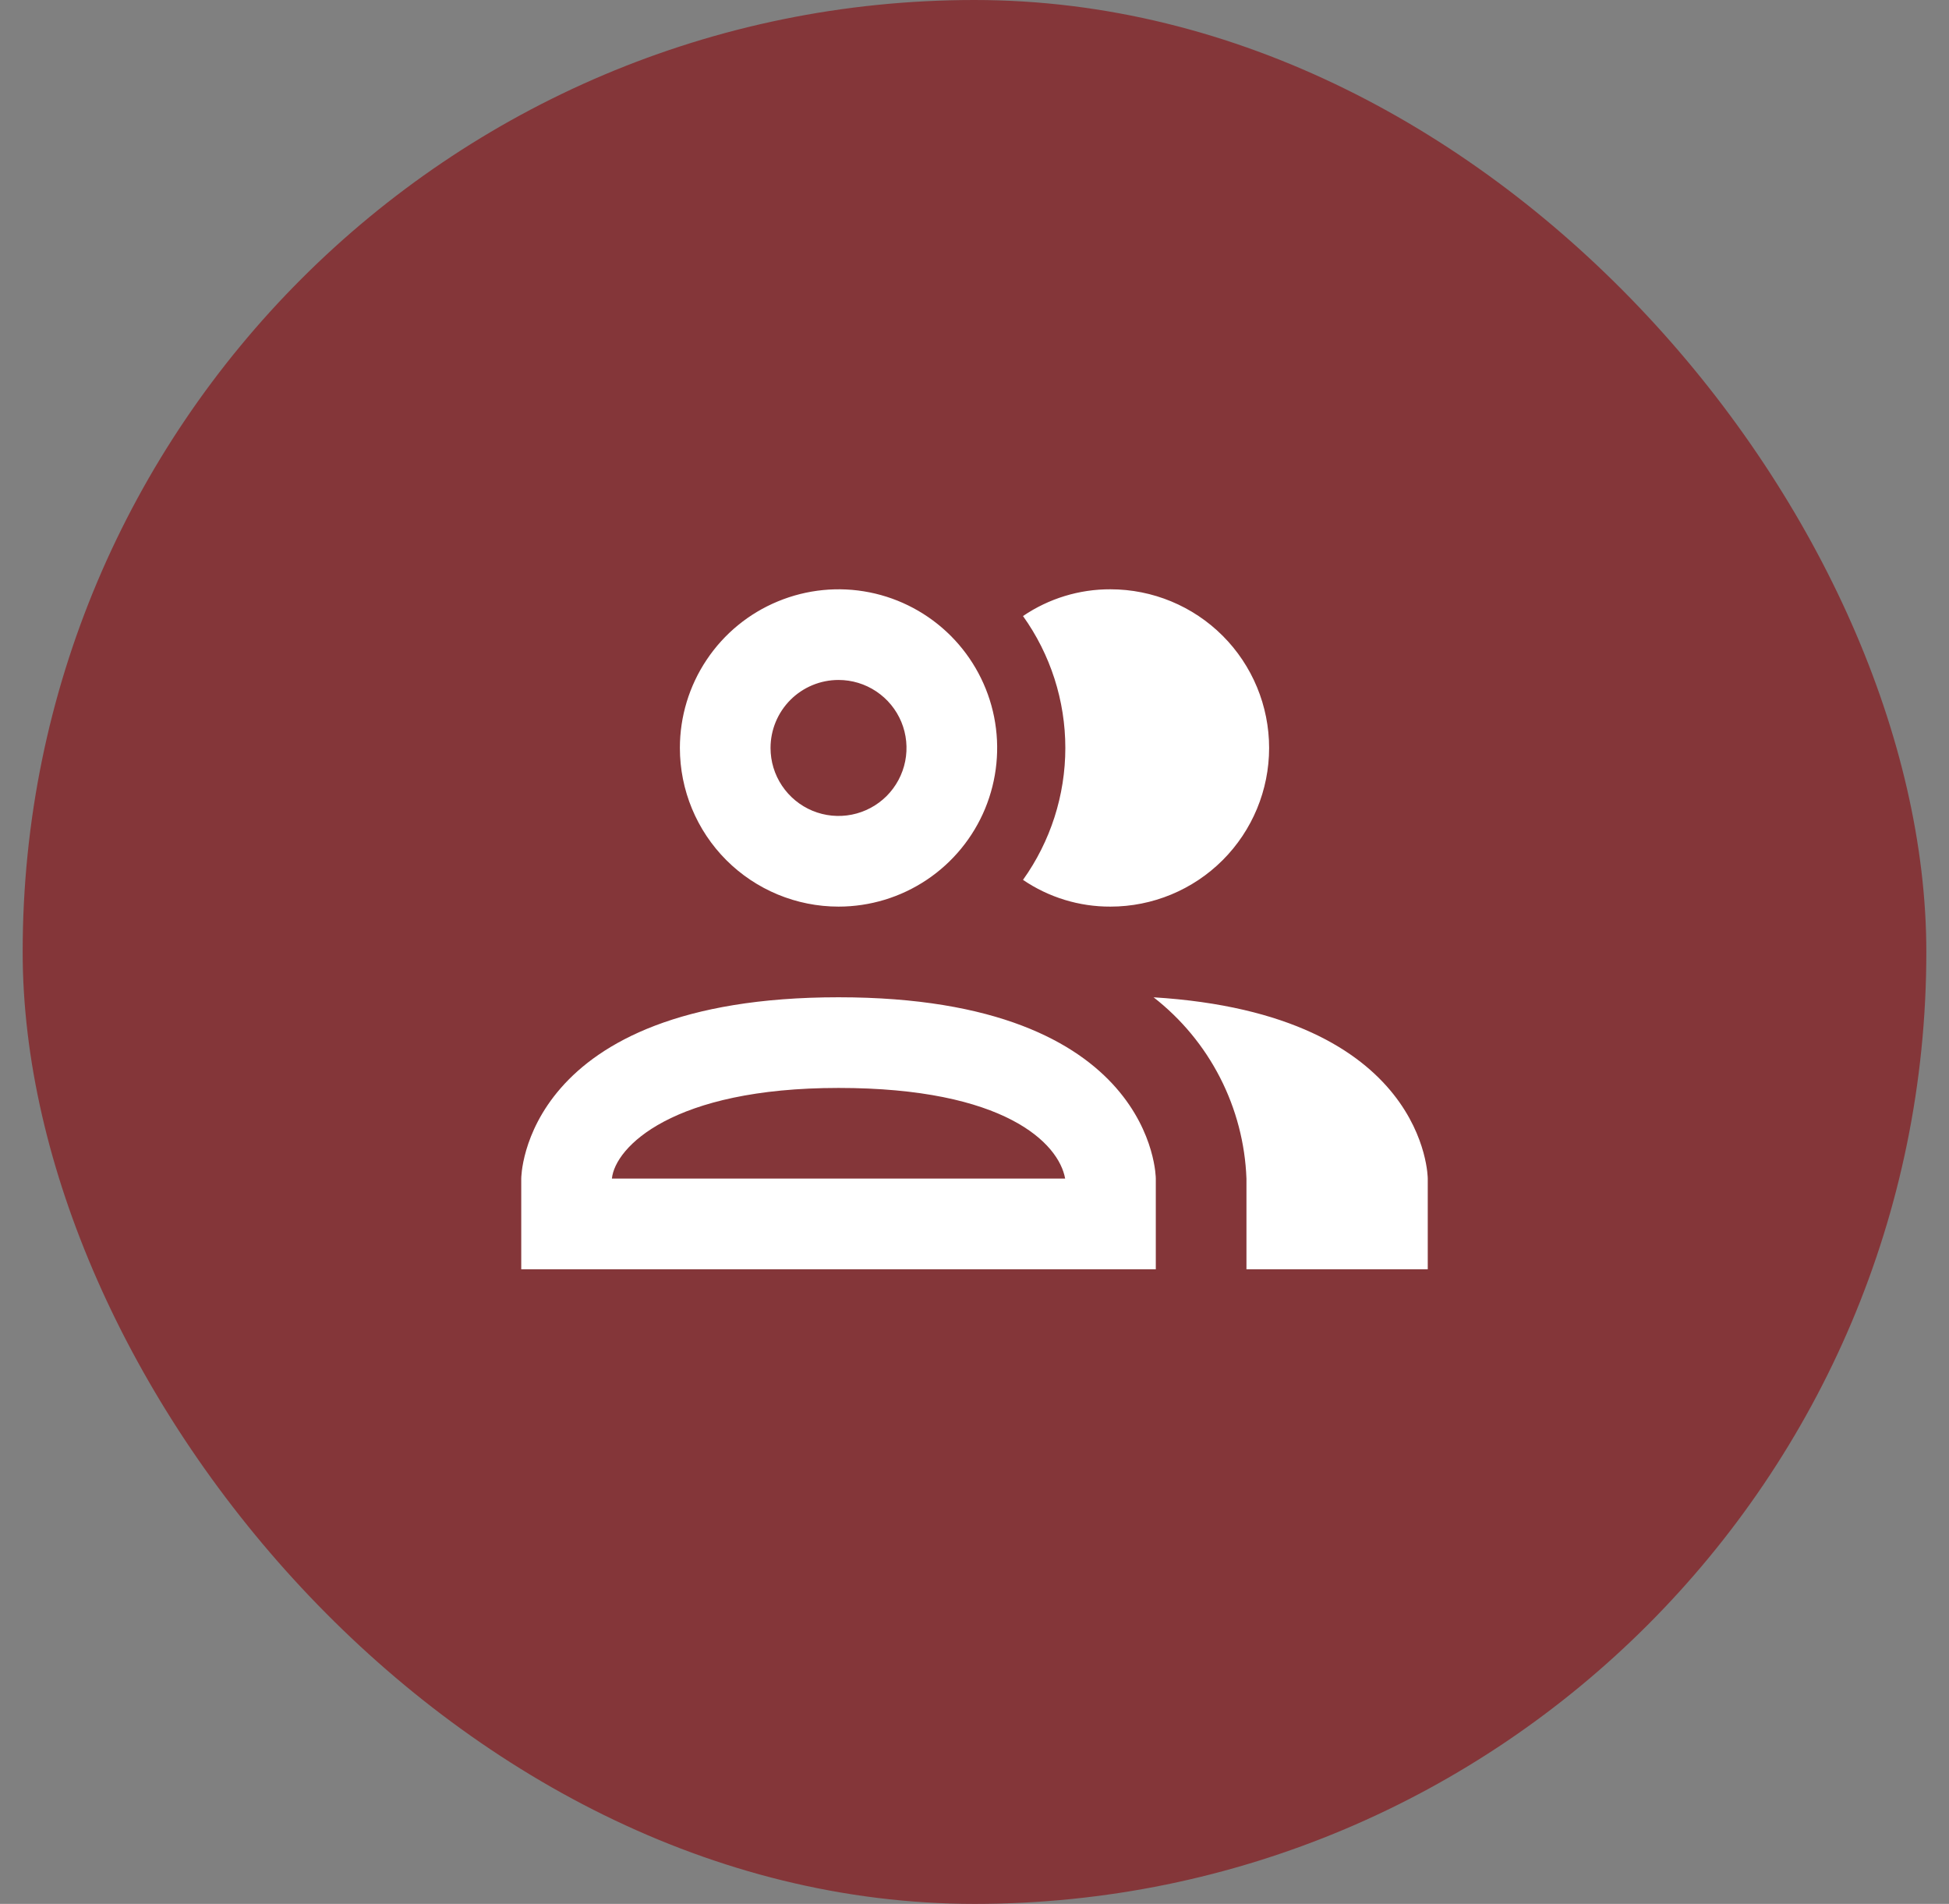 <svg xmlns="http://www.w3.org/2000/svg" width="43" height="42" viewBox="0 0 43 42" fill="none"><rect x="0" y="0" width="43" height="42" fill="#808080" stroke="none"/><rect x="0.5" width="42" height="42" rx="21" fill="#843639"></rect><path d="M22.57 19.41C23.177 18.561 23.504 17.544 23.504 16.5C23.504 15.456 23.177 14.439 22.57 13.59C23.139 13.203 23.812 12.997 24.5 13C25.428 13 26.319 13.369 26.975 14.025C27.631 14.681 28 15.572 28 16.5C28 17.428 27.631 18.319 26.975 18.975C26.319 19.631 25.428 20 24.5 20C23.812 20.003 23.139 19.797 22.57 19.41ZM15 16.5C15 15.808 15.205 15.131 15.59 14.556C15.974 13.98 16.521 13.531 17.161 13.267C17.8 13.002 18.504 12.932 19.183 13.067C19.862 13.202 20.485 13.536 20.975 14.025C21.464 14.515 21.798 15.138 21.933 15.817C22.068 16.496 21.998 17.2 21.734 17.839C21.469 18.479 21.02 19.026 20.445 19.41C19.869 19.795 19.192 20 18.5 20C17.572 20 16.681 19.631 16.025 18.975C15.369 18.319 15 17.428 15 16.5ZM17 16.5C17 16.797 17.088 17.087 17.253 17.333C17.418 17.58 17.652 17.772 17.926 17.886C18.2 17.999 18.502 18.029 18.793 17.971C19.084 17.913 19.351 17.77 19.561 17.561C19.77 17.351 19.913 17.084 19.971 16.793C20.029 16.502 19.999 16.2 19.886 15.926C19.772 15.652 19.58 15.418 19.333 15.253C19.087 15.088 18.797 15 18.5 15C18.102 15 17.721 15.158 17.439 15.439C17.158 15.721 17 16.102 17 16.5ZM25.5 26V28H11.5V26C11.5 26 11.5 22 18.5 22C25.5 22 25.5 26 25.5 26ZM23.5 26C23.36 25.22 22.17 24 18.5 24C14.83 24 13.57 25.31 13.5 26M25.45 22C26.063 22.477 26.564 23.082 26.918 23.773C27.272 24.464 27.471 25.224 27.5 26V28H31.5V26C31.5 26 31.5 22.37 25.44 22H25.45Z" fill="white"></path></svg>